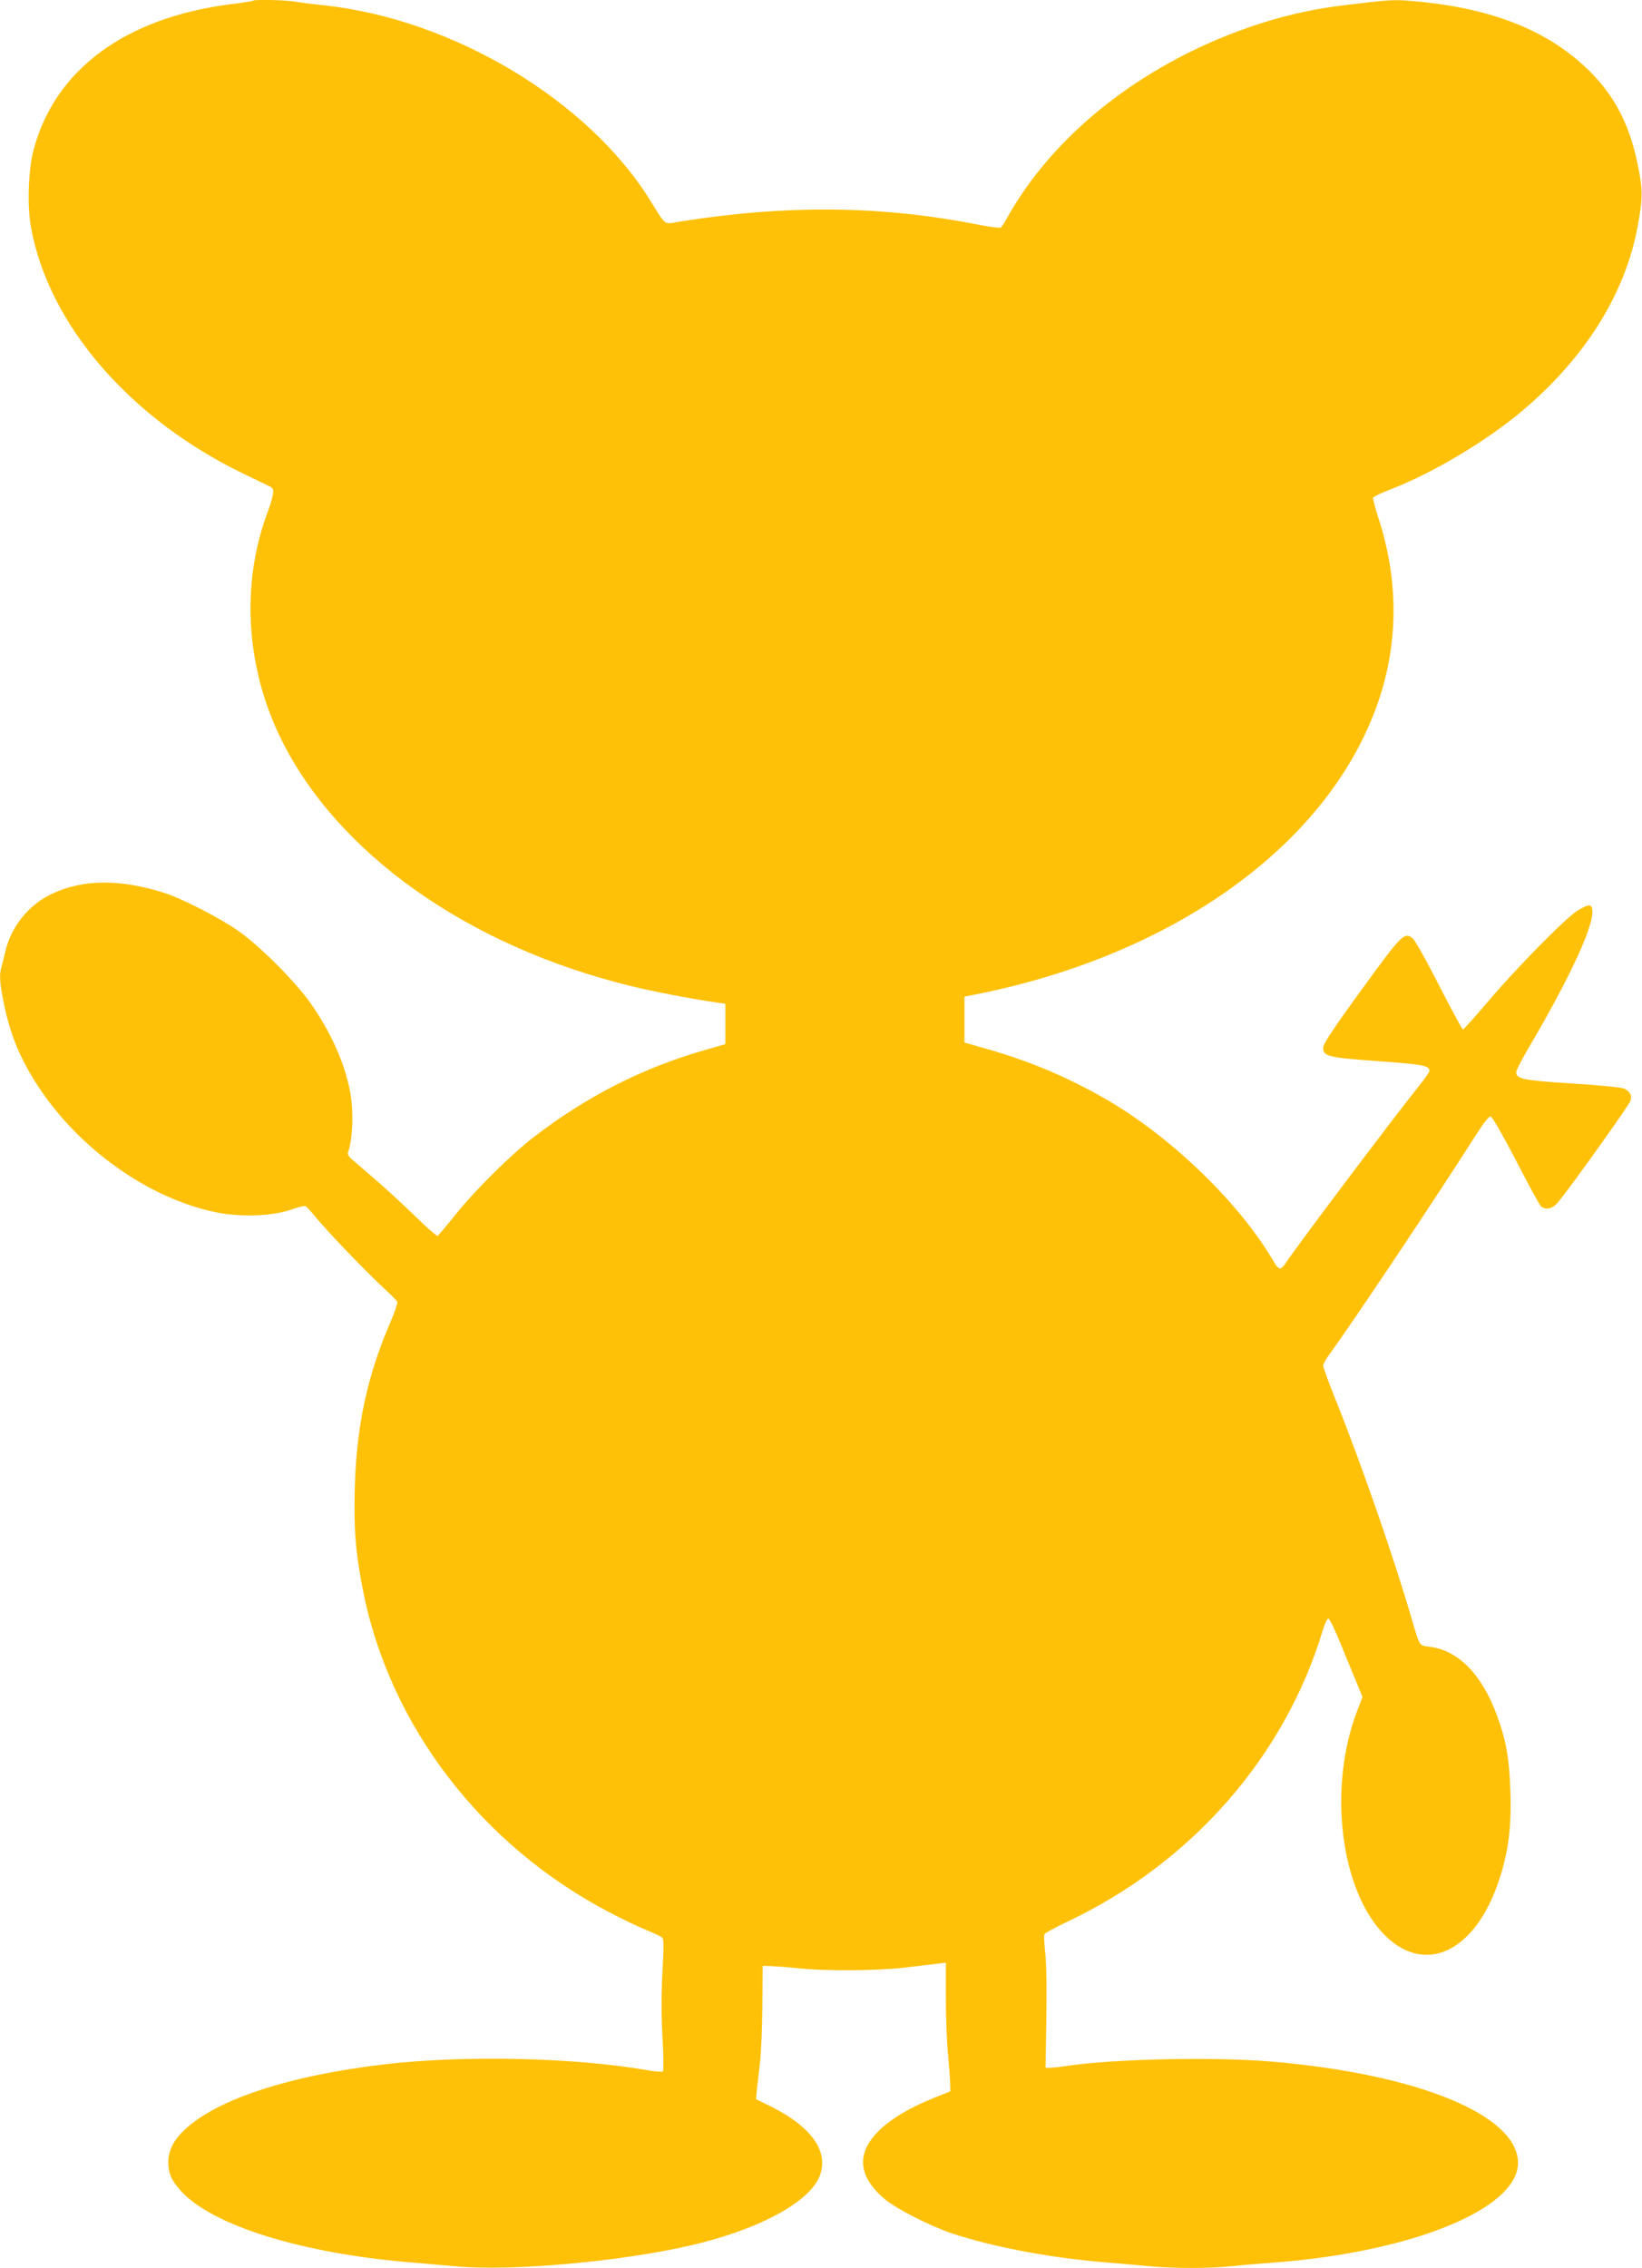 <?xml version="1.0" standalone="no"?>
<!DOCTYPE svg PUBLIC "-//W3C//DTD SVG 20010904//EN"
 "http://www.w3.org/TR/2001/REC-SVG-20010904/DTD/svg10.dtd">
<svg version="1.0" xmlns="http://www.w3.org/2000/svg"
 width="927pt" height="1280pt" viewBox="0 0 927 1280"
 preserveAspectRatio="xMidYMid meet">
<g transform="translate(0,1280) scale(0.1,-0.1)"
fill="#ffc107" stroke="none">
<path d="M1429 12796 c-2 -2 -60 -12 -129 -20 -596 -77 -992 -371 -1111 -824
-29 -110 -36 -309 -15 -429 97 -555 564 -1094 1216 -1404 69 -33 132 -64 140
-68 21 -12 17 -43 -23 -152 -147 -401 -118 -864 77 -1264 318 -651 1056 -1174
1974 -1399 125 -31 342 -73 482 -93 l55 -8 0 -114 0 -114 -115 -33 c-351 -100
-671 -263 -970 -494 -132 -103 -324 -293 -436 -432 -52 -65 -99 -120 -103
-123 -5 -2 -62 47 -127 111 -66 64 -166 157 -224 206 -58 50 -118 102 -133
115 -19 16 -26 30 -22 41 27 71 33 231 11 344 -31 161 -110 337 -224 498 -86
121 -280 316 -402 403 -104 74 -318 184 -420 217 -252 80 -461 79 -638 -5
-130 -61 -230 -186 -262 -325 -7 -30 -16 -68 -21 -84 -14 -44 -11 -91 11 -201
37 -185 94 -322 198 -480 234 -354 623 -629 1002 -707 135 -28 314 -22 420 14
40 14 79 24 85 21 5 -2 29 -28 52 -56 58 -73 272 -296 374 -392 48 -44 89 -85
92 -92 3 -6 -14 -57 -38 -113 -131 -301 -193 -590 -202 -937 -6 -241 4 -364
47 -583 151 -761 669 -1436 1391 -1813 68 -36 160 -80 204 -98 44 -18 86 -37
93 -44 10 -9 10 -48 2 -193 -7 -127 -7 -238 0 -368 6 -103 7 -190 3 -194 -4
-4 -43 -2 -87 6 -410 72 -1030 86 -1481 34 -540 -63 -953 -198 -1135 -372 -61
-58 -89 -115 -90 -181 0 -62 19 -105 72 -163 179 -196 688 -353 1303 -403 72
-6 186 -16 255 -22 306 -28 921 27 1313 117 381 87 671 241 733 389 57 138
-41 281 -275 397 l-83 41 6 61 c4 34 12 102 17 151 6 50 12 191 13 315 l2 225
44 -1 c25 -1 94 -6 154 -12 153 -17 446 -15 601 3 72 9 154 18 183 22 l52 6 0
-197 c0 -109 5 -252 12 -319 6 -67 12 -142 12 -166 l1 -44 -90 -36 c-124 -51
-203 -95 -272 -150 -172 -138 -174 -283 -6 -424 65 -54 256 -151 378 -192 220
-73 533 -134 830 -160 99 -8 227 -20 285 -25 133 -13 349 -13 459 0 47 5 153
14 235 20 784 58 1387 303 1386 564 -1 269 -566 501 -1392 571 -323 27 -876
16 -1153 -24 -38 -6 -82 -11 -96 -11 l-26 0 4 267 c3 156 1 311 -5 371 -6 57
-9 109 -6 115 2 7 62 39 131 72 700 331 1227 932 1441 1645 11 36 25 65 32 65
6 0 40 -70 74 -155 35 -85 75 -185 91 -221 l27 -66 -30 -79 c-162 -421 -99
-988 139 -1248 232 -253 526 -122 663 296 52 157 70 298 63 498 -6 187 -25
294 -79 437 -85 226 -217 359 -376 379 -62 8 -55 -4 -107 174 -98 334 -277
851 -419 1206 -42 104 -76 197 -76 206 0 8 13 33 28 54 150 206 610 896 835
1249 46 72 72 105 83 103 10 -2 69 -106 145 -252 70 -137 134 -253 141 -257
31 -20 67 -9 97 29 84 104 402 550 407 571 8 29 -4 52 -37 67 -13 7 -145 20
-294 29 -279 18 -315 26 -315 64 0 11 34 76 75 146 215 364 355 661 355 757 0
48 -17 50 -86 7 -67 -42 -341 -320 -503 -511 -74 -87 -137 -158 -142 -158 -4
0 -65 113 -136 251 -74 146 -137 257 -150 266 -47 32 -61 17 -287 -294 -158
-217 -216 -305 -216 -325 0 -50 23 -56 308 -77 255 -18 292 -25 292 -55 0 -6
-25 -42 -56 -81 -153 -191 -697 -914 -758 -1007 -24 -36 -38 -35 -61 5 -189
327 -564 693 -927 909 -221 130 -441 225 -693 297 l-130 37 0 130 0 129 65 13
c1108 220 1965 831 2255 1607 130 347 136 714 18 1078 -19 59 -33 113 -31 118
2 6 44 26 93 45 241 92 546 274 750 446 356 301 581 661 651 1043 29 156 29
207 -1 350 -51 250 -153 428 -337 584 -231 197 -549 308 -972 338 -73 5 -117
2 -366 -29 -280 -34 -569 -123 -845 -258 -456 -224 -821 -553 -1035 -932 -17
-32 -36 -60 -41 -63 -4 -3 -66 5 -136 19 -545 106 -1072 111 -1677 15 -91 -15
-73 -28 -164 118 -353 569 -1114 1024 -1842 1103 -58 6 -132 15 -166 21 -61 9
-227 13 -235 5z"/>
</g>
</svg>
